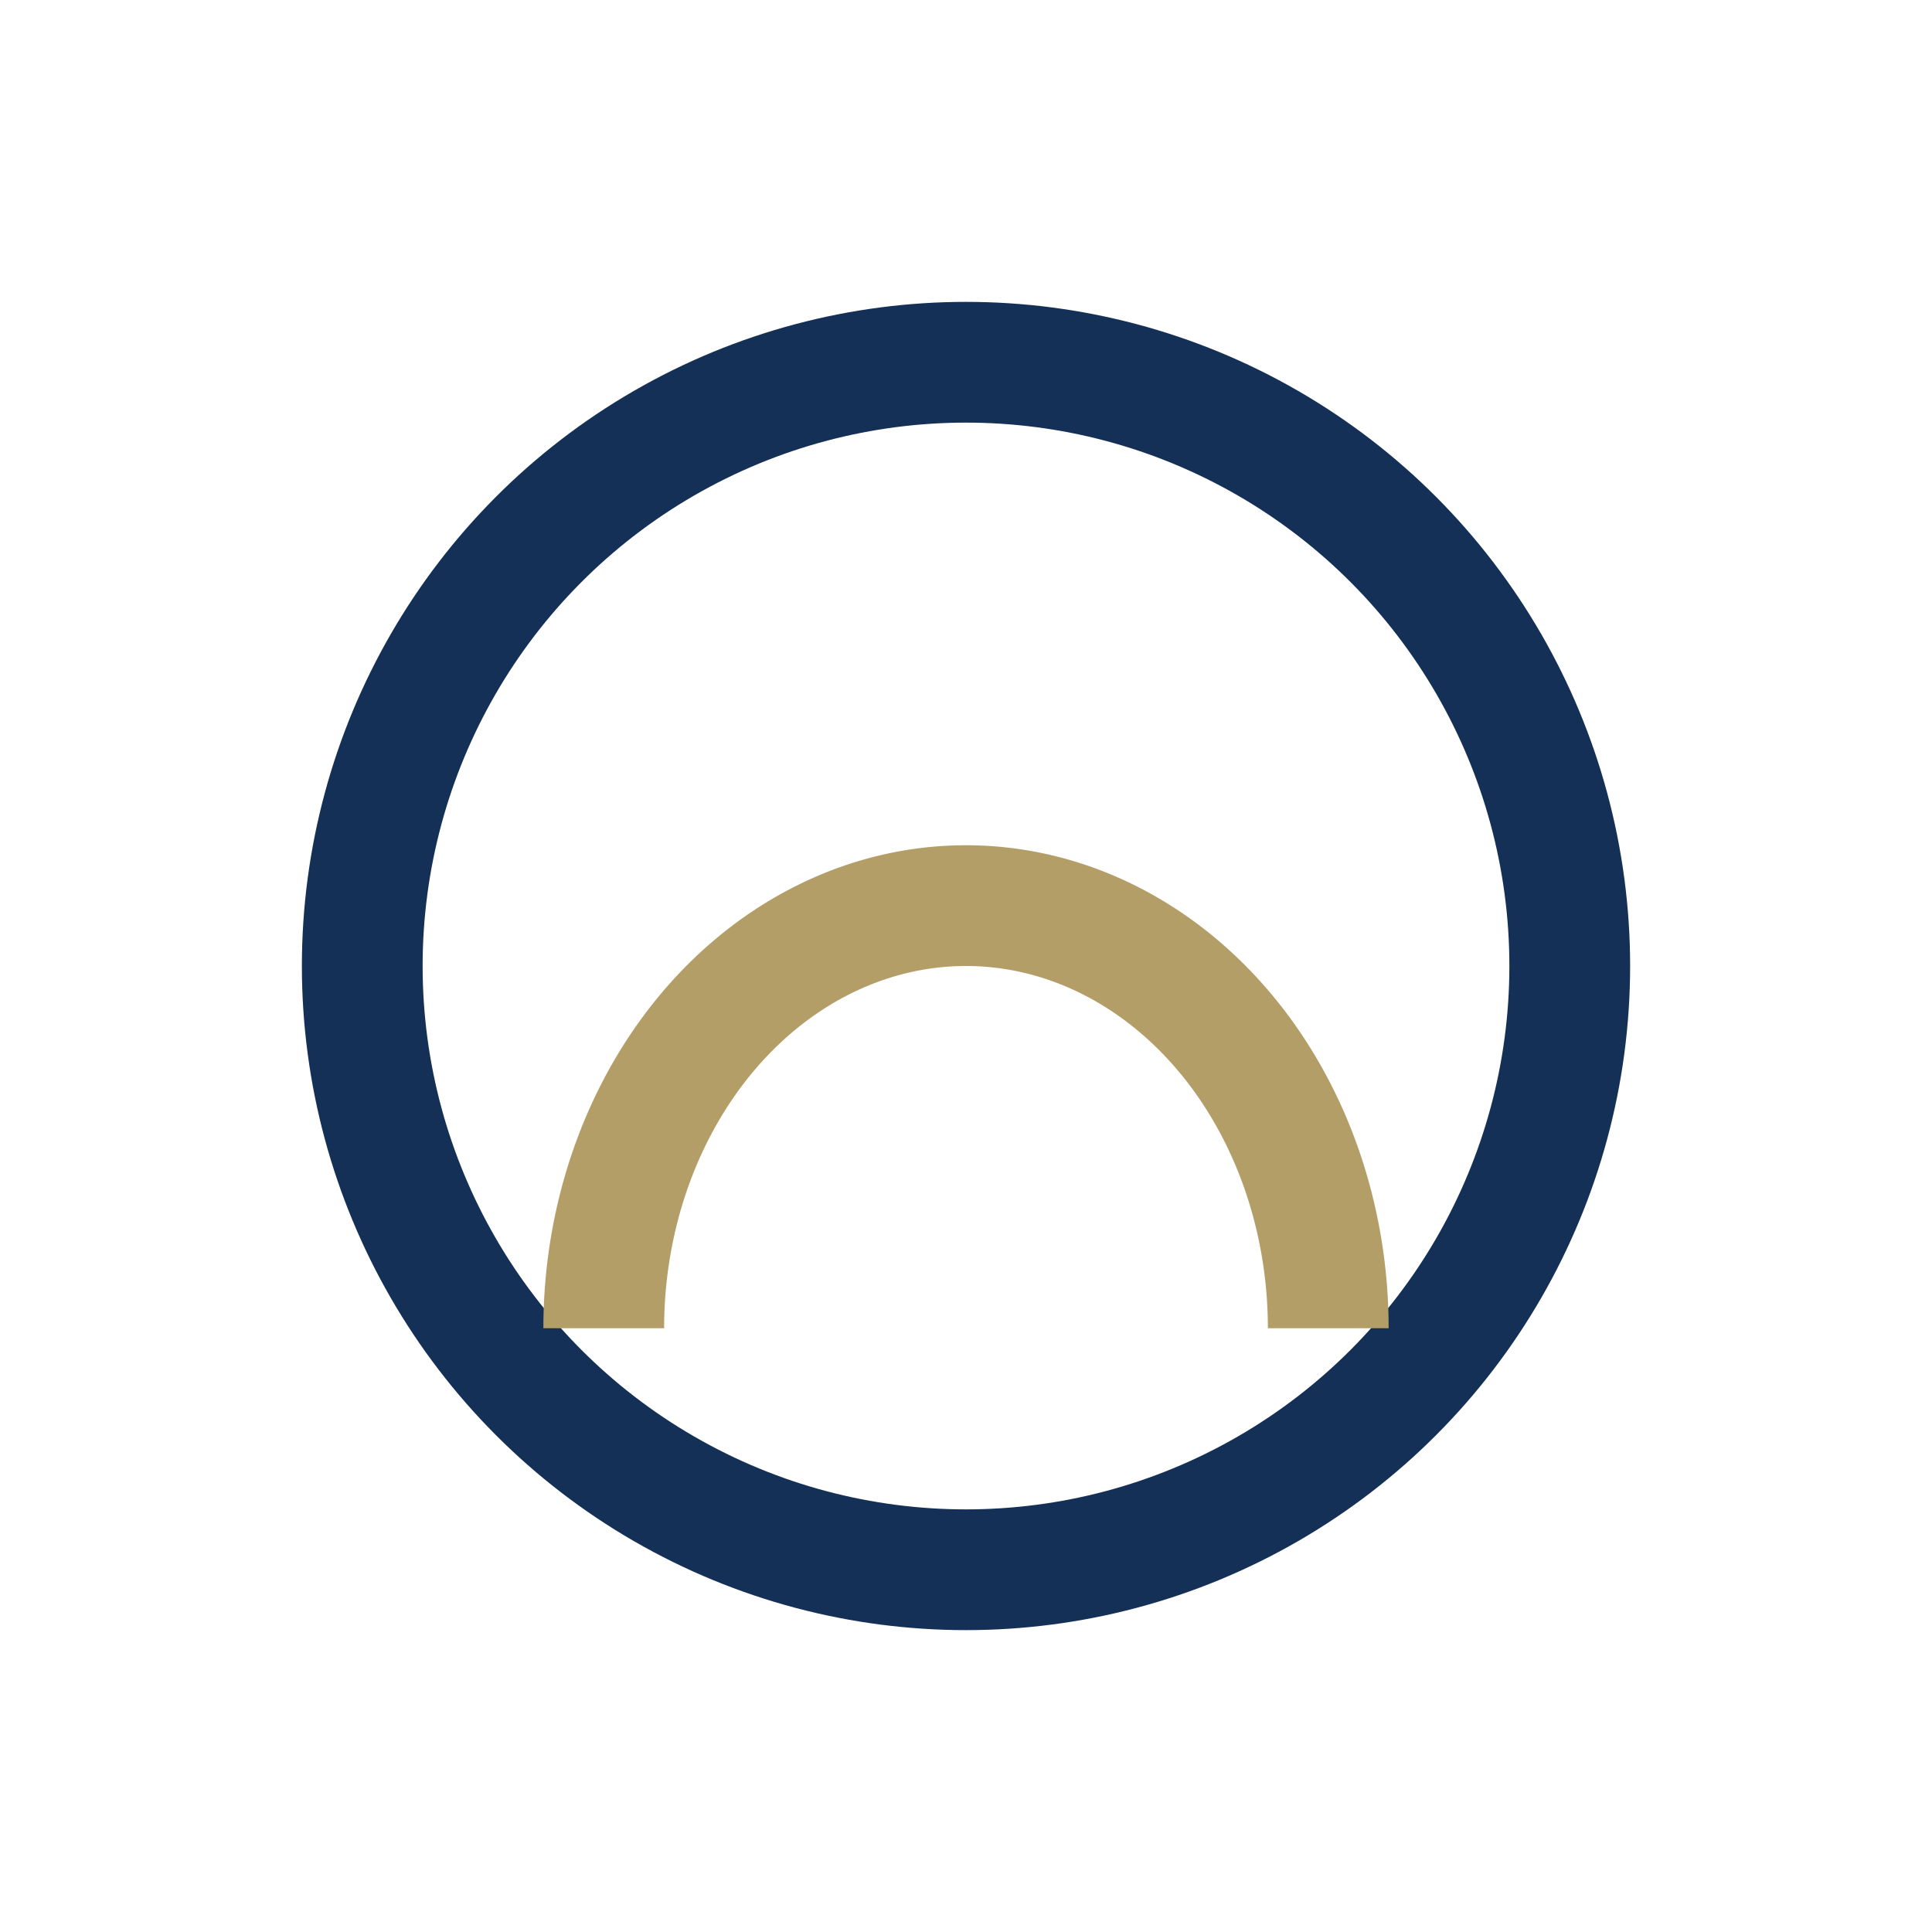<?xml version="1.0" encoding="UTF-8"?>
<svg xmlns="http://www.w3.org/2000/svg" width="32" height="32" viewBox="0 0 32 32"><circle cx="16" cy="16" r="10" fill="none" stroke="#143056" stroke-width="2"/><path d="M10 22A6 7 0 0 1 22 22" stroke="#B49E67" stroke-width="2" fill="none"/></svg>